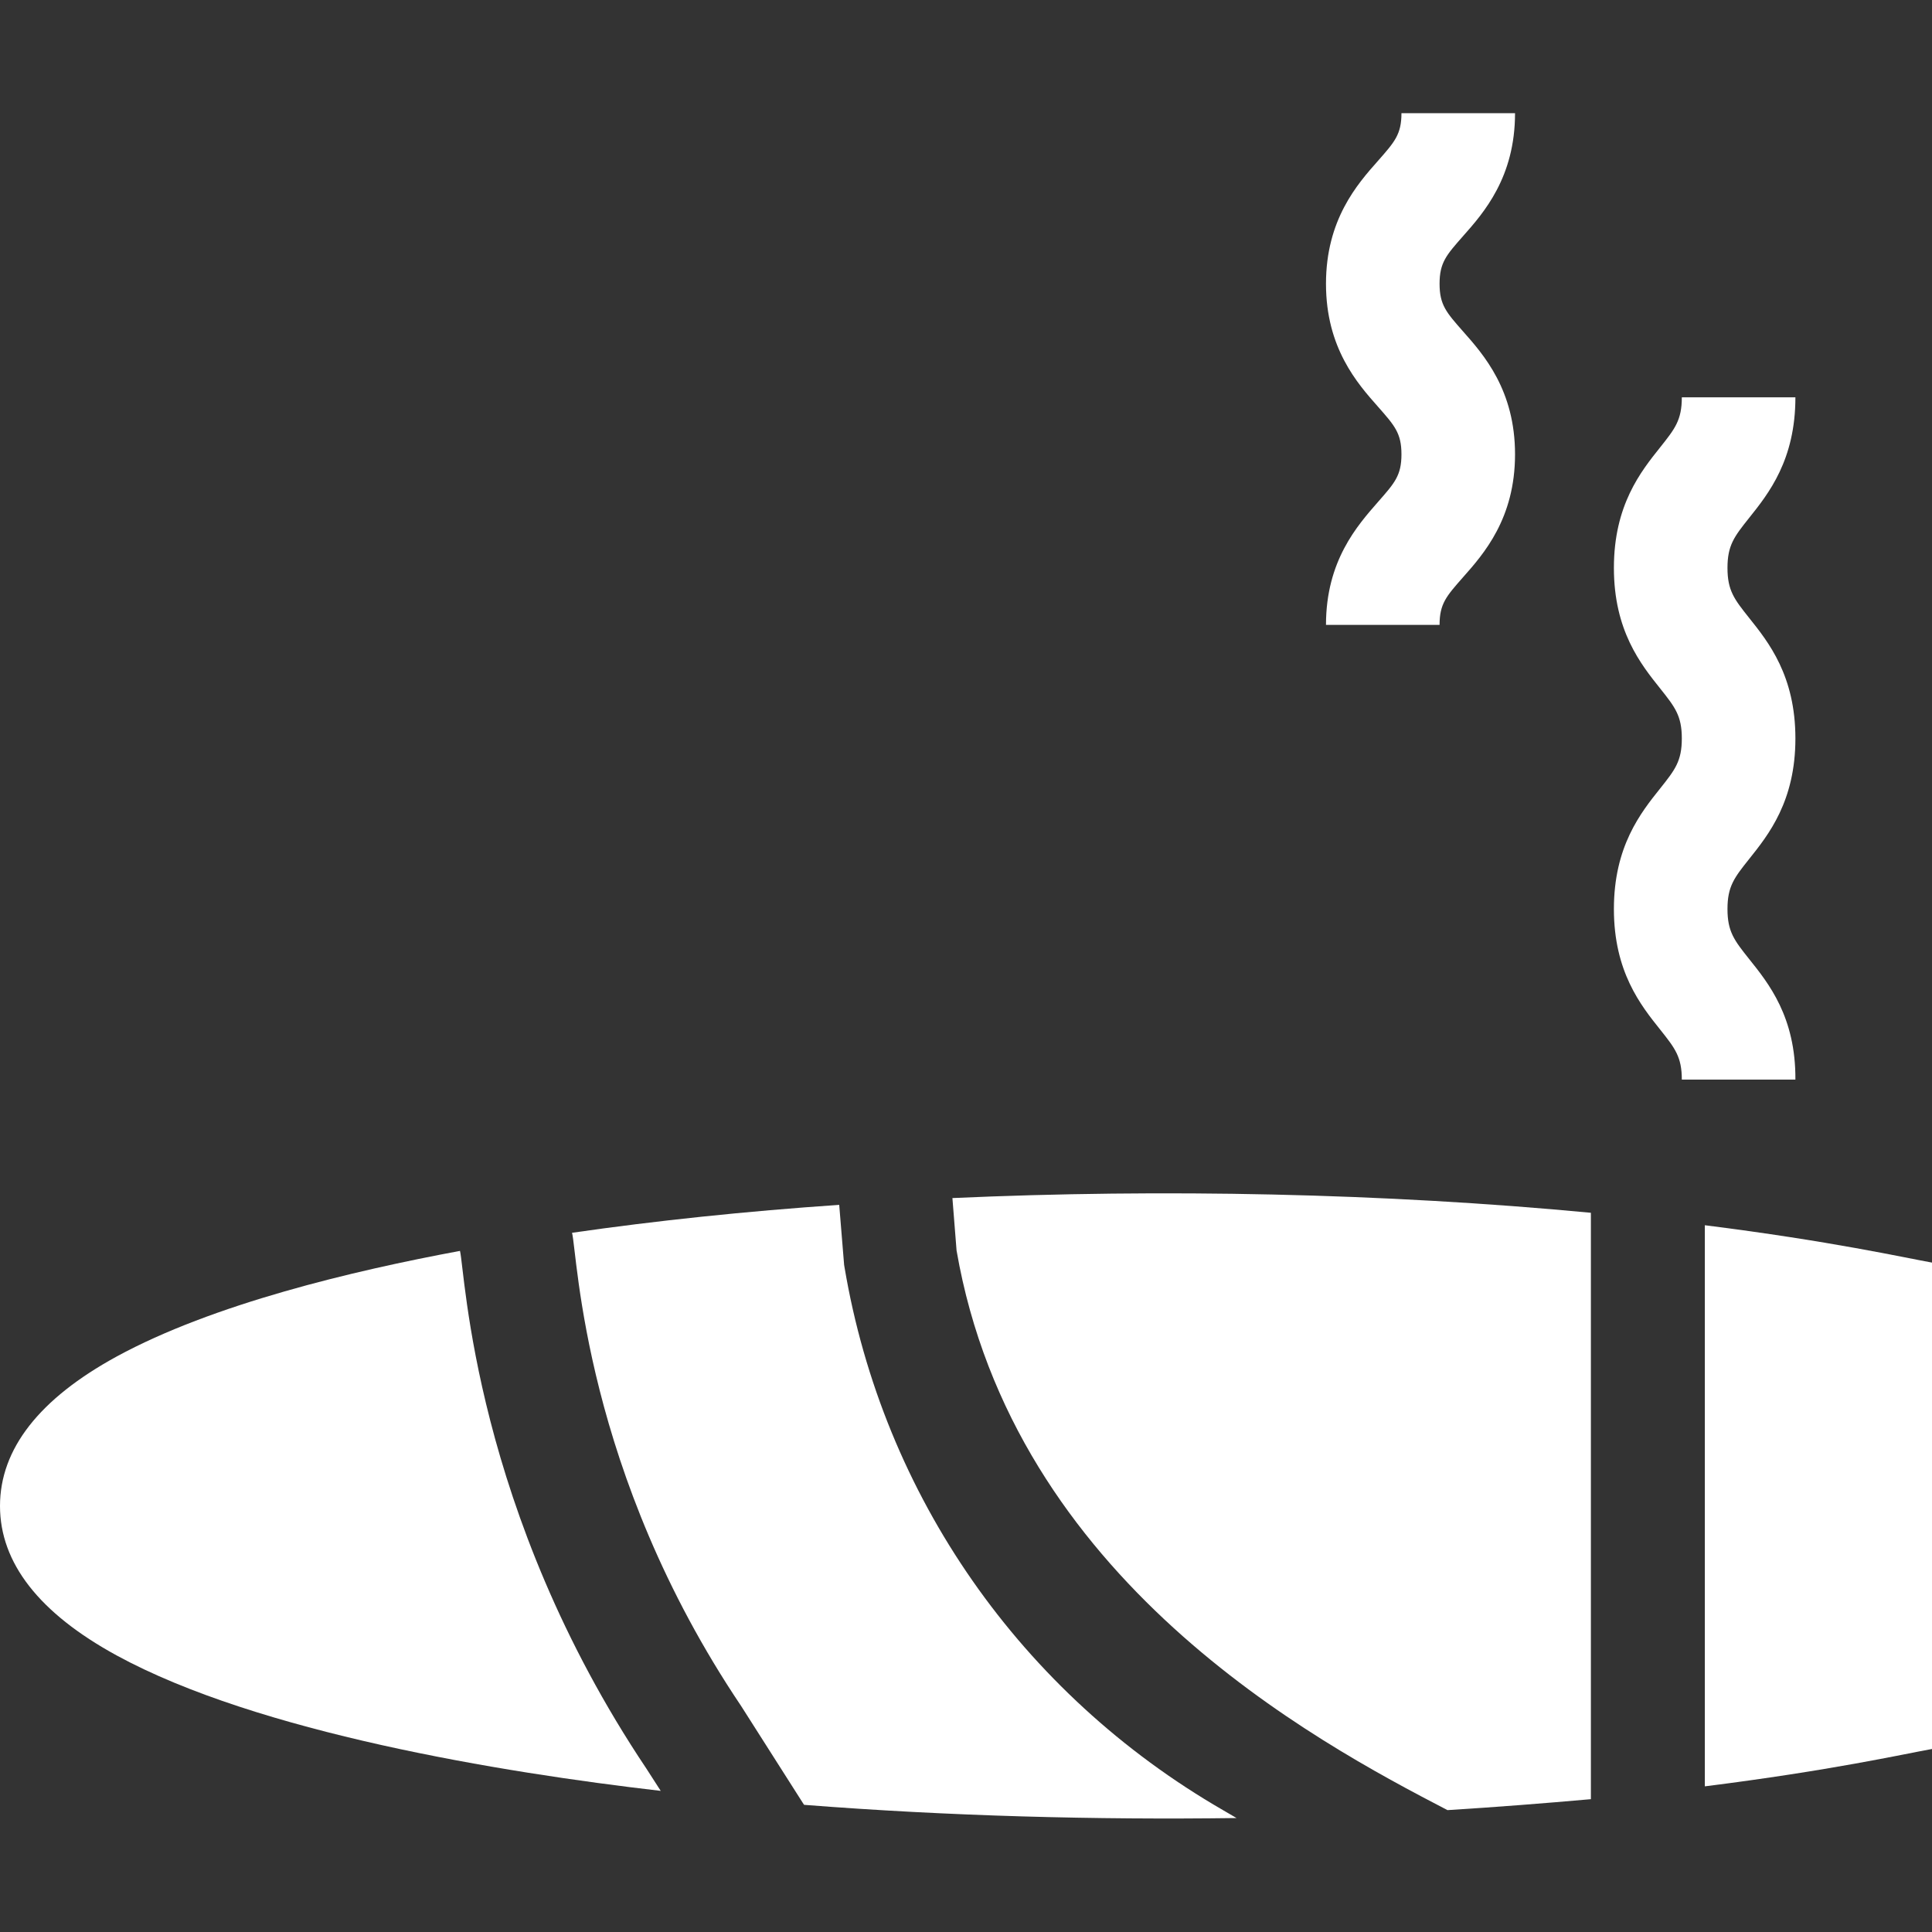 <?xml version="1.0" encoding="utf-8"?>
<!-- Generator: Adobe Illustrator 24.2.3, SVG Export Plug-In . SVG Version: 6.00 Build 0)  -->
<svg version="1.1" id="Layer_1" xmlns="http://www.w3.org/2000/svg" xmlns:xlink="http://www.w3.org/1999/xlink" x="0px" y="0px"
	 viewBox="0 0 512 512" style="enable-background:new 0 0 512 512;" xml:space="preserve">
<rect x="0" y="0" width="512" height="512" fill="#333333" stroke="none"/>
<style type="text/css">
	.st0{fill:#FFFFFF;}
</style>
<g id="XMLID_214_">
	<path id="XMLID_224_" class="st0" d="M121.9,331.5c-28.5,5.3-65.5,14.1-91,28C10.4,370.7,0,384,0,399.1s10.4,28.4,30.9,39.6
		c37.4,20.4,101.8,31,144.2,35.9l-3.8-5.9C125.5,400.3,123.3,337.2,121.9,331.5L121.9,331.5z"/>
	<path id="XMLID_240_" class="st0" d="M252.4,317.5l1.1,13.9c15.1,87.2,94.8,130,130.1,148.3c12.9-0.8,25.6-1.8,38-2.9V321.4
		C366.8,316.2,308.1,315,252.4,317.5L252.4,317.5z"/>
	<path id="XMLID_241_" class="st0" d="M451.8,324.7v148.7c33.4-4.2,52.4-8.5,60.2-9.9V334.6C504.7,333.3,485.2,328.9,451.8,324.7z"
		/>
	<path id="XMLID_242_" class="st0" d="M223.8,335.8l-0.1-0.6l-1.3-15.9c-24.9,1.7-48.6,4.2-70.8,7.4c1.5,6.2,3.1,63.4,44.8,125.4
		c23.2,36.5,14.8,23.2,16.7,26.2c38.3,3,77.4,4,114.6,3.5l-3.6-2.1C270.6,448.8,234,396.4,223.8,335.8L223.8,335.8z"/>
	<path id="XMLID_243_" class="st0" d="M463.5,254.1c-3.9-4.9-5.7-7.2-5.7-13.2c0-6,1.8-8.3,5.7-13.2c5.2-6.5,12.3-15.4,12.3-32
		c0-16.6-7.1-25.5-12.3-32c-3.9-4.9-5.7-7.2-5.7-13.2c0-6,1.8-8.3,5.7-13.2c5.2-6.5,12.3-15.4,12.3-32h-30.1c0,6-1.8,8.3-5.7,13.2
		c-5.2,6.5-12.3,15.4-12.3,32s7.1,25.5,12.3,32c3.9,4.9,5.7,7.2,5.7,13.2c0,6-1.8,8.3-5.7,13.2c-5.2,6.5-12.3,15.4-12.3,32
		c0,16.6,7.1,25.5,12.3,32c3.9,4.9,5.7,7.2,5.7,13.2h30.1C475.9,269.5,468.7,260.6,463.5,254.1z"/>
	<path id="XMLID_244_" class="st0" d="M351.4,165.6h30.1c0-5.6,1.8-7.6,6.2-12.6c5.5-6.2,13.8-15.6,13.8-32.6s-8.3-26.4-13.8-32.6
		c-4.4-5-6.2-7-6.2-12.6c0-5.6,1.8-7.6,6.2-12.6c5.5-6.2,13.8-15.6,13.8-32.6h-30.1c0,5.6-1.8,7.6-6.2,12.6
		c-5.5,6.2-13.8,15.6-13.8,32.6s8.3,26.4,13.8,32.6c4.4,5,6.2,7,6.2,12.6s-1.8,7.6-6.2,12.6C359.7,139.3,351.4,148.6,351.4,165.6z"
		/>
</g>
</svg>
